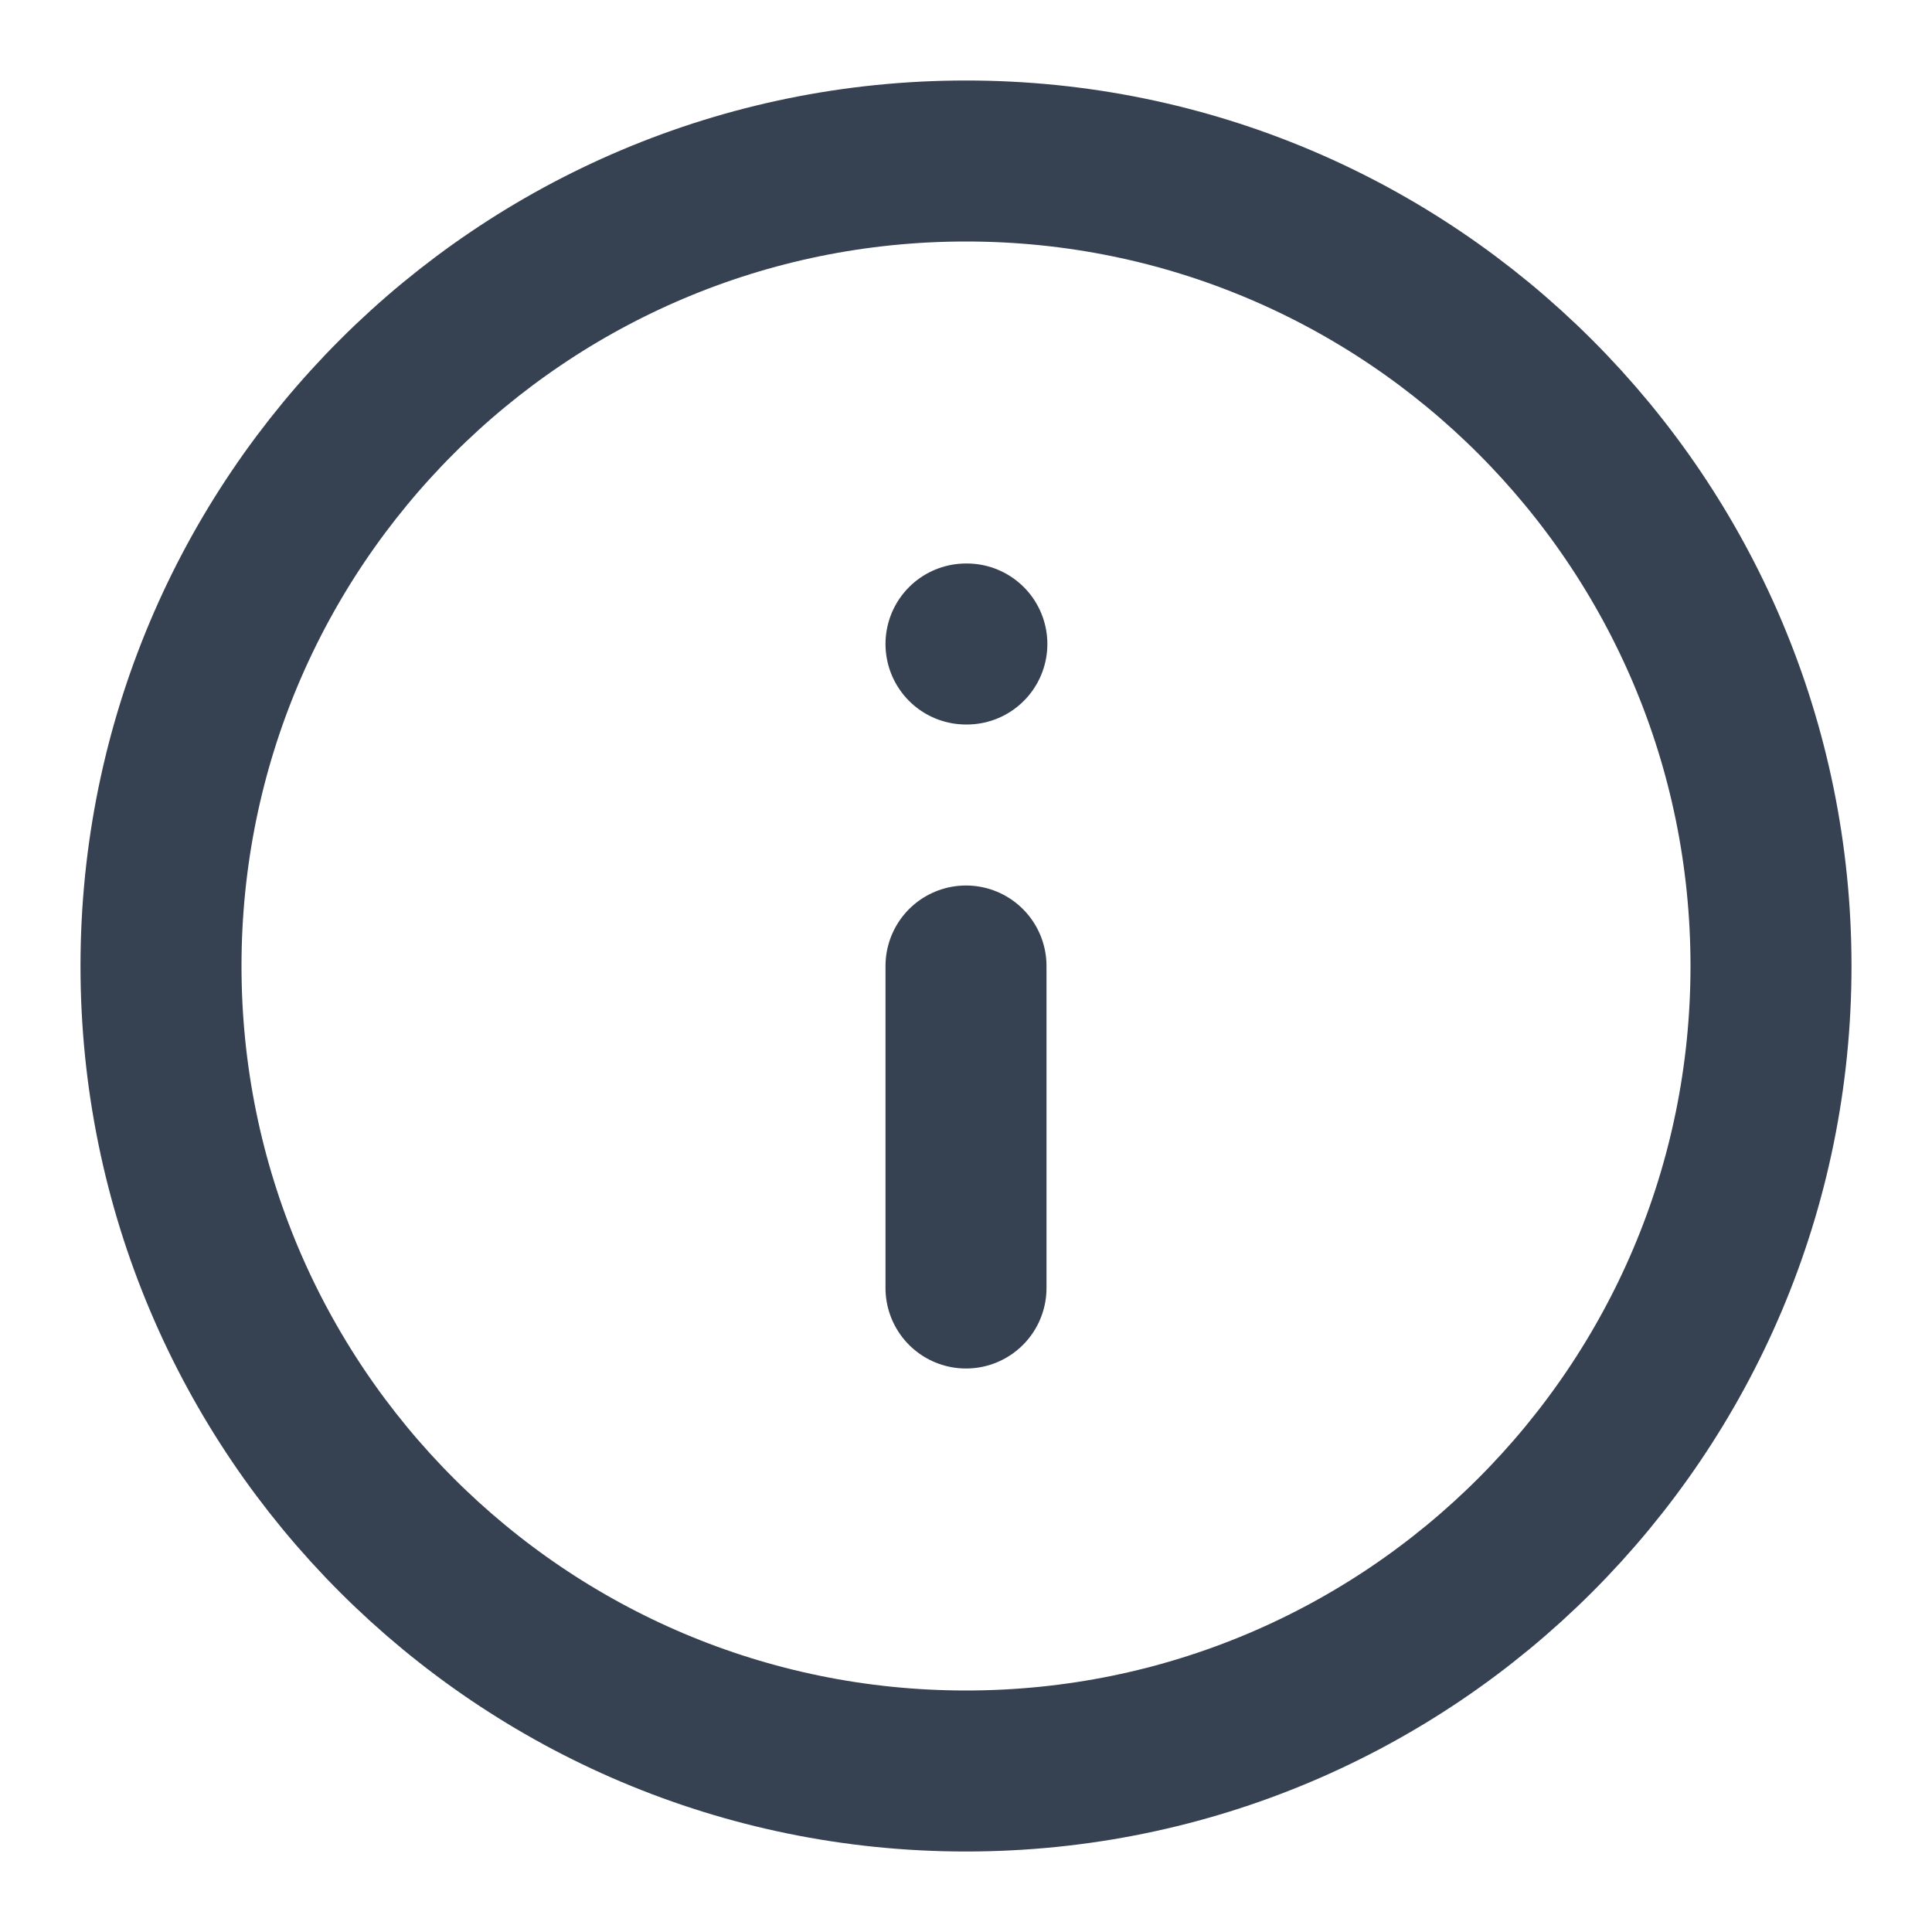 <?xml version="1.0" encoding="UTF-8"?>
<svg xmlns="http://www.w3.org/2000/svg" width="18" height="18" viewBox="0 0 18 18" fill="none">
  <g clip-path="url(#clip0_1640_39258)">
    <path d="M9 12V9M9 6H9.008M16.5 9C16.5 13.142 13.142 16.5 9 16.5C4.858 16.5 1.5 13.142 1.5 9C1.5 4.858 4.858 1.5 9 1.5C13.142 1.5 16.5 4.858 16.5 9Z" stroke="#364152" stroke-width="1.5" stroke-linecap="round" stroke-linejoin="round"></path>
  </g>
  <defs>
    <clipPath id="clip0_1640_39258">
      <rect width="18" height="18" fill="white"></rect>
    </clipPath>
  </defs>
</svg>
